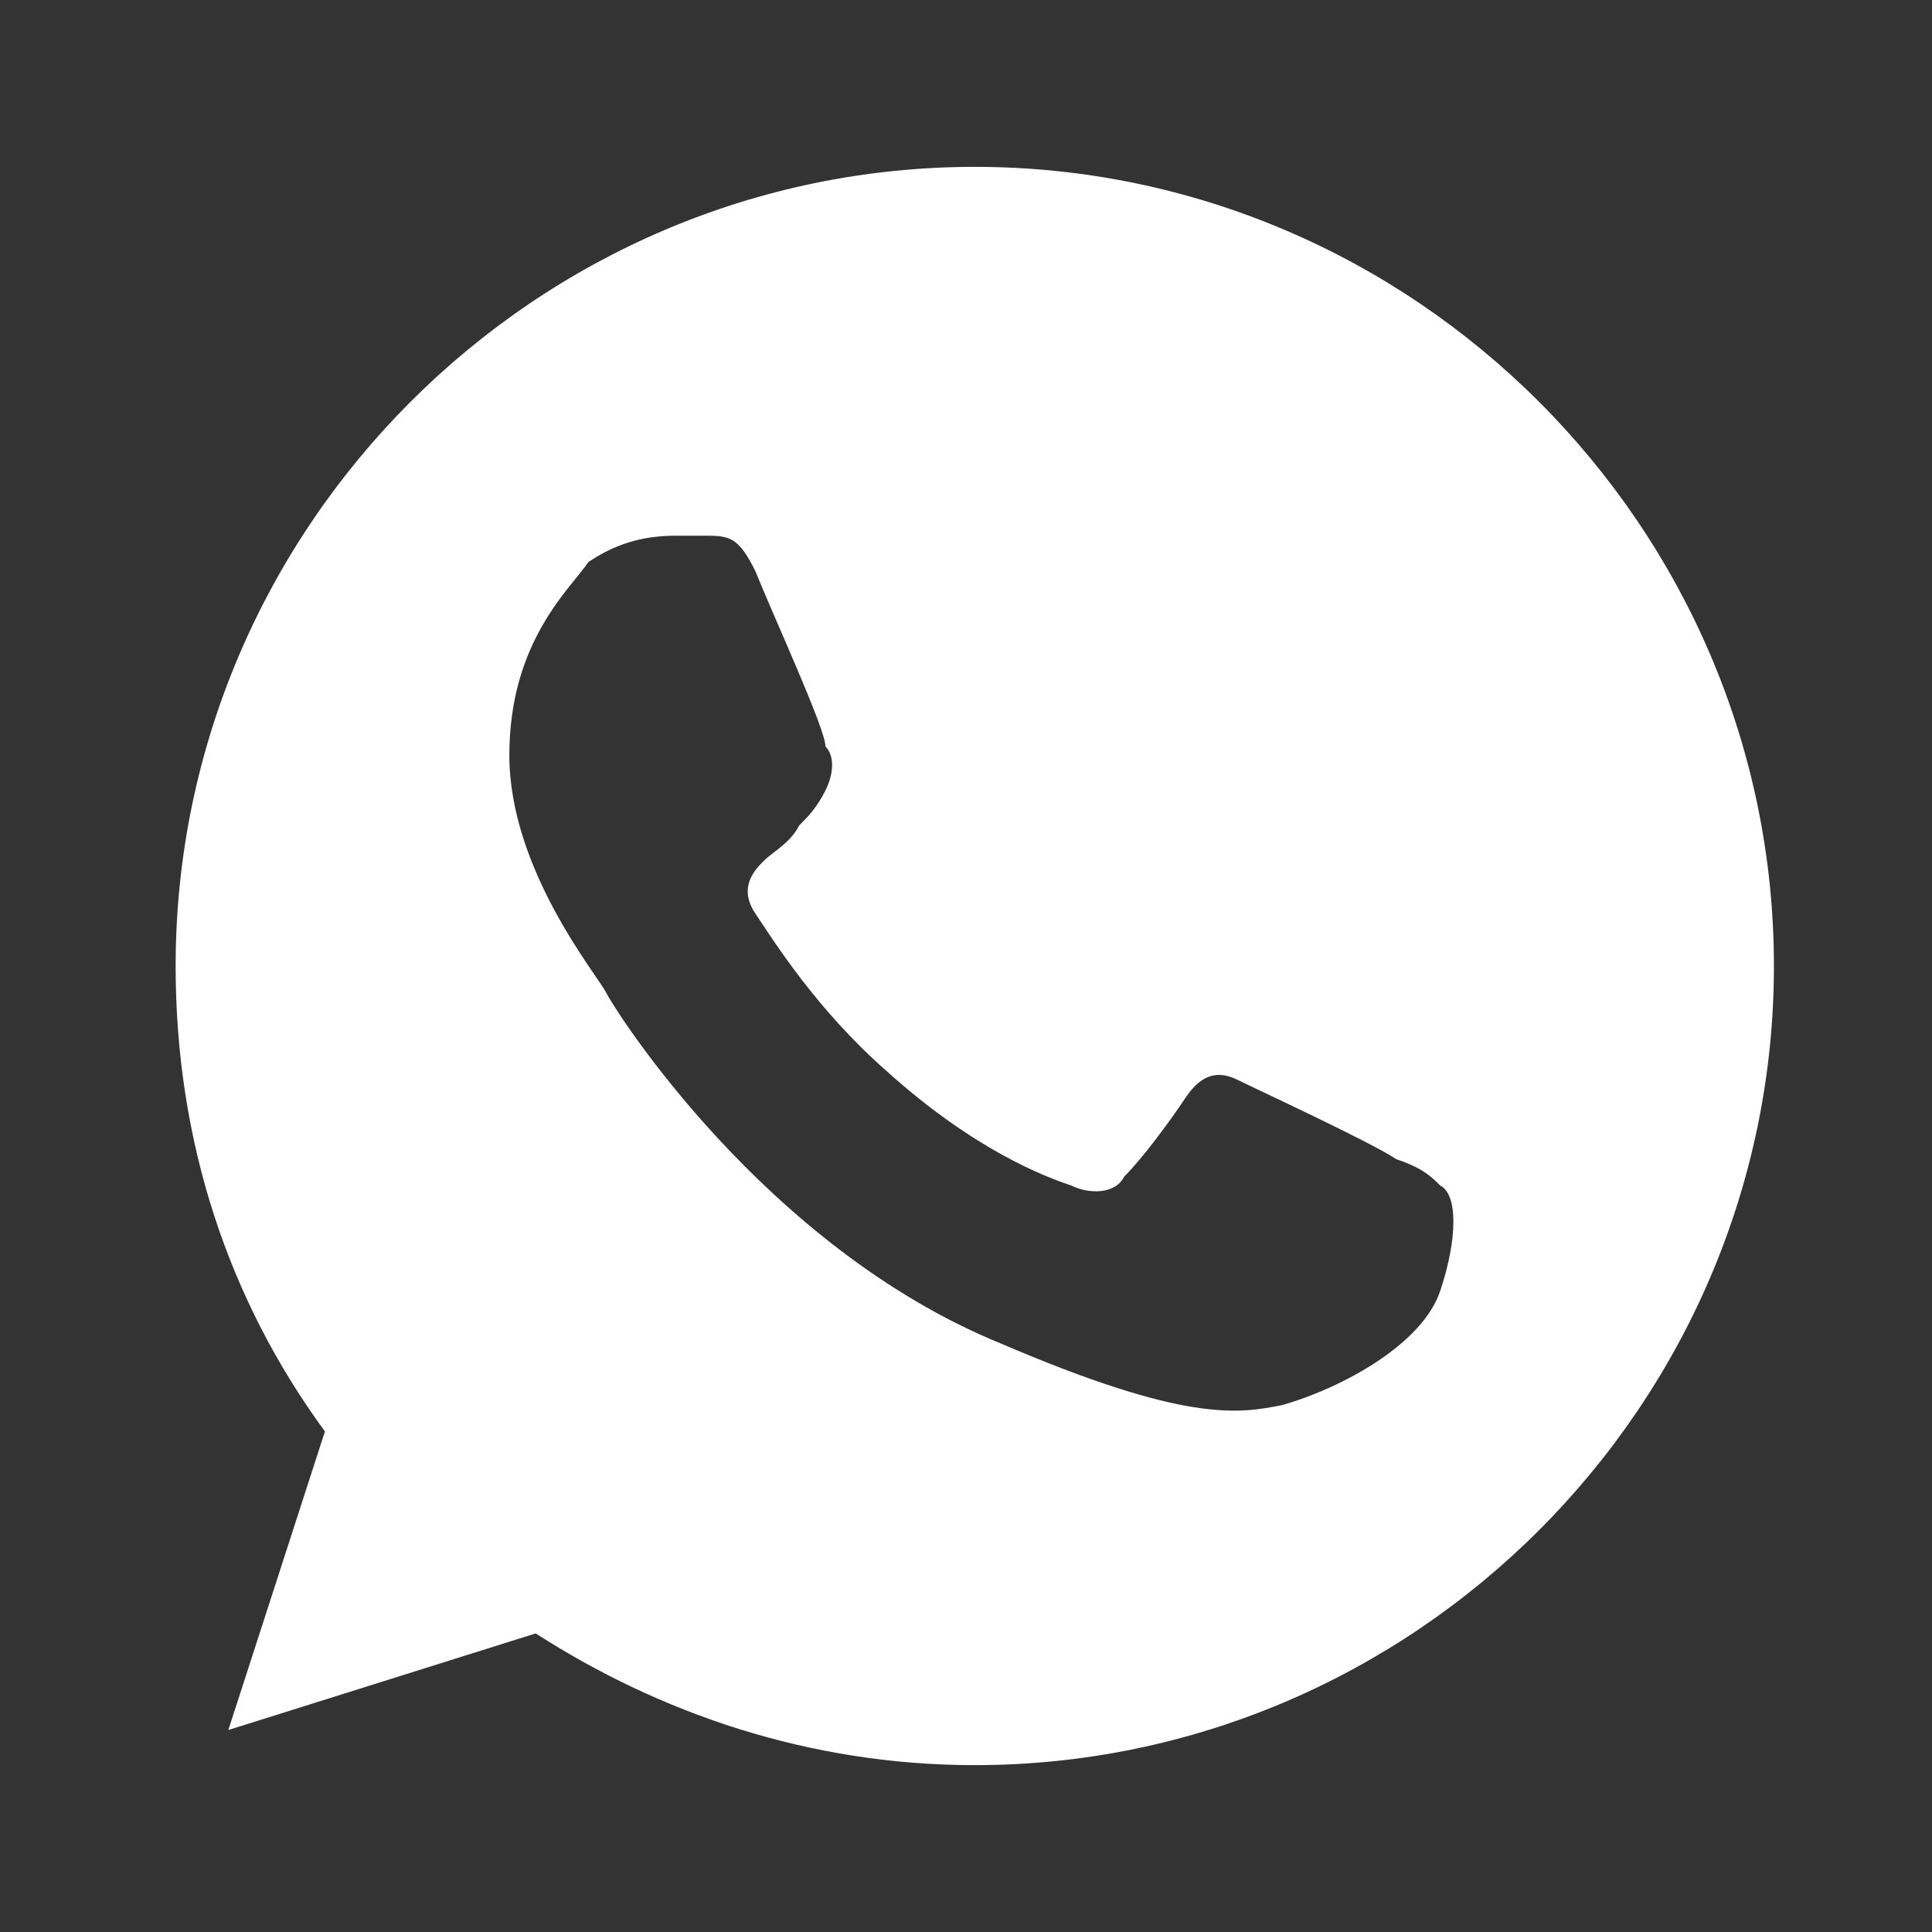 <?xml version="1.0" encoding="utf-8"?>
<!-- Generator: Adobe Illustrator 27.9.0, SVG Export Plug-In . SVG Version: 6.00 Build 0)  -->
<svg version="1.1" id="Layer_2_00000159440252393593144920000012104054946783533971_"
	 xmlns="http://www.w3.org/2000/svg" xmlns:xlink="http://www.w3.org/1999/xlink" x="0px" y="0px" viewBox="0 0 22 22"
	 style="enable-background:new 0 0 22 22;" xml:space="preserve">
<rect x="0" y="0" width="22" height="22" fill="#333333" stroke="none"/>
<style type="text/css">
	.st0{fill:#FFFFFF;}
</style>
<g>
	<g>
		<path class="st0" d="M11.1,1.9L11.1,1.9C6.1,1.9,2,6,2,11c0,2,0.6,3.8,1.7,5.3l-1.1,3.4l3.5-1.1c1.4,0.9,3.1,1.5,5,1.5
			c5,0,9.1-4.1,9.1-9.1S16.1,1.9,11.1,1.9z M16.4,14.7c-0.2,0.6-1.1,1.1-1.8,1.3c-0.5,0.1-1.1,0.2-3.2-0.7c-2.7-1.1-4.4-3.8-4.5-4
			c-0.1-0.2-1.1-1.4-1.1-2.7s0.7-1.9,0.9-2.2C7,6.2,7.3,6.1,7.7,6.1c0.1,0,0.2,0,0.3,0c0.3,0,0.4,0,0.6,0.4c0.2,0.5,0.8,1.8,0.8,2
			c0.1,0.1,0.1,0.3,0,0.5C9.3,9.2,9.2,9.3,9.1,9.4C9,9.6,8.8,9.7,8.7,9.8c-0.1,0.1-0.3,0.3-0.1,0.6c0.2,0.3,0.7,1.1,1.5,1.8
			c1,0.9,1.8,1.2,2.1,1.3c0.2,0.1,0.5,0.1,0.6-0.1c0.2-0.2,0.5-0.6,0.7-0.9c0.2-0.3,0.4-0.3,0.6-0.2c0.2,0.1,1.5,0.7,1.8,0.9
			c0.3,0.1,0.4,0.2,0.5,0.3C16.6,13.6,16.6,14.1,16.4,14.7z"/>
	</g>
</g>
</svg>
